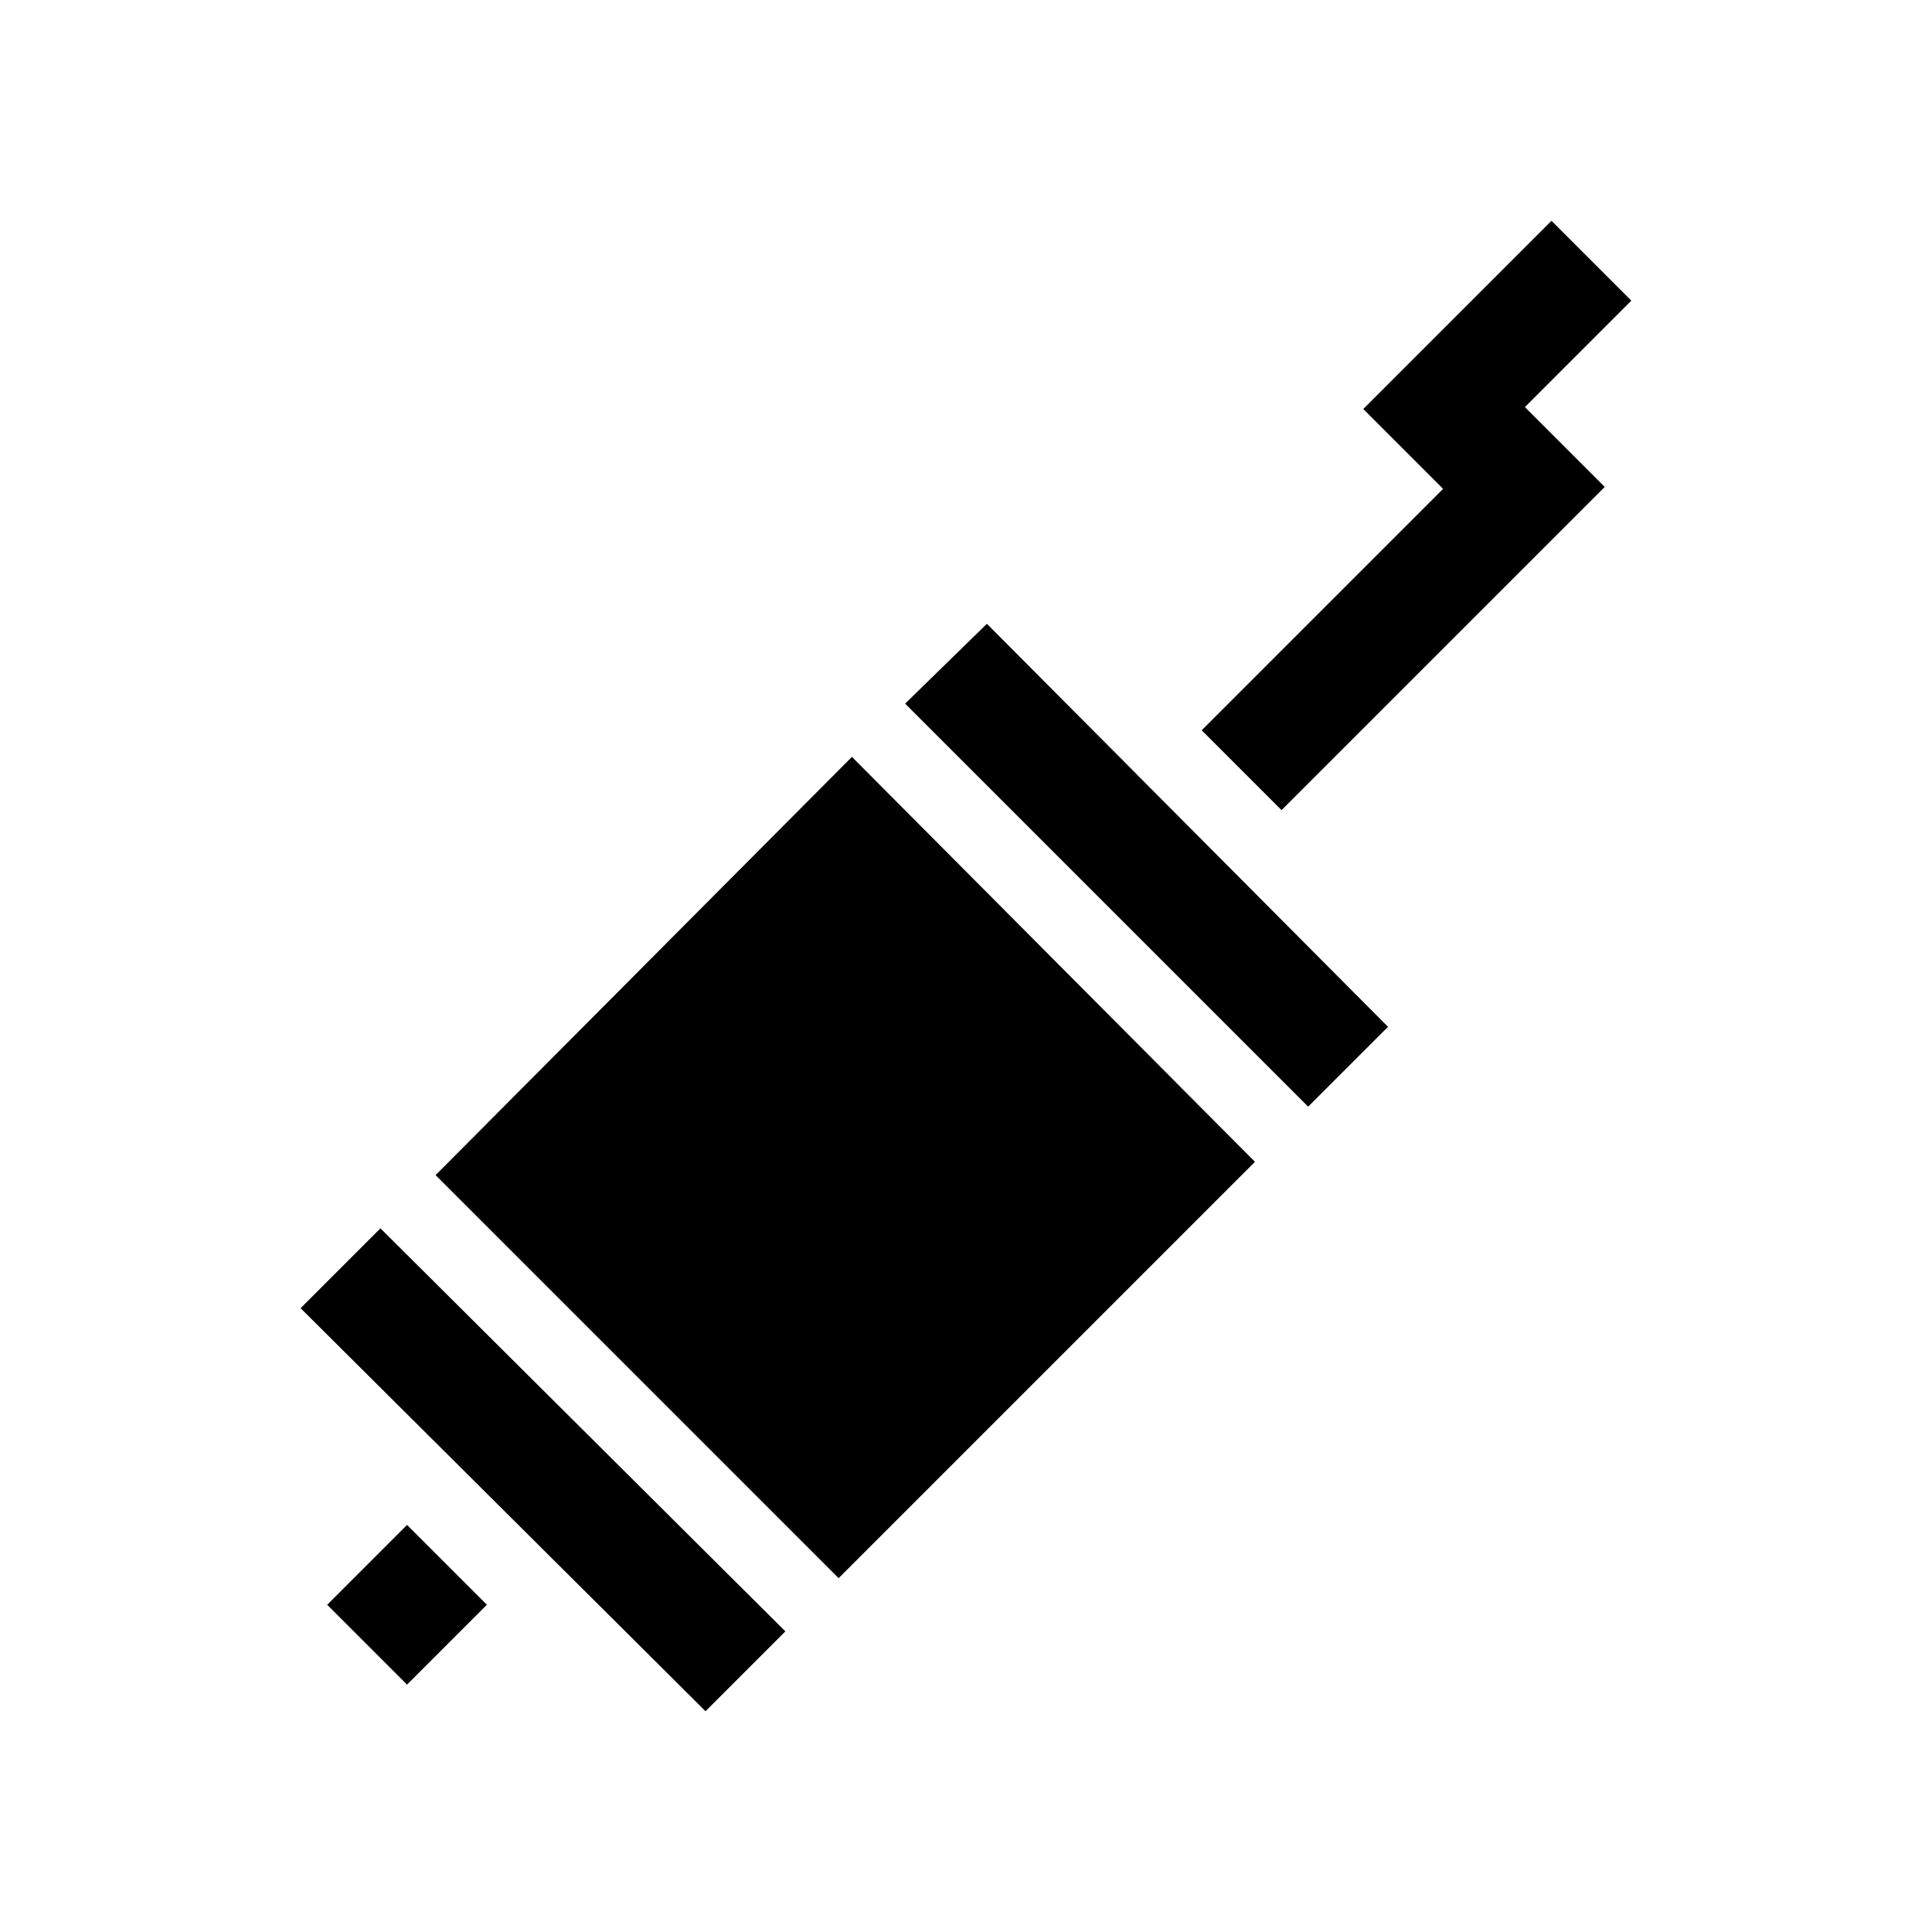 <?xml version="1.0" encoding="UTF-8"?>
<!-- Uploaded to: SVG Repo, www.svgrepo.com, Generator: SVG Repo Mixer Tools -->
<svg fill="#000000" width="800px" height="800px" version="1.1" viewBox="144 144 512 512" xmlns="http://www.w3.org/2000/svg">
 <path d="m244.82 469.52 107.31 106.81-21.16 21.16-107.31-106.81zm139.05-139.05 106.81 106.81 21.16-21.16-106.3-106.81zm-124.44 124.95 106.81 106.81 110.34-110.34-106.81-107.31zm-28.719 113.86 21.16 21.16 21.16-21.16-21.16-21.16zm345.61-345.61-21.16-21.16-49.879 49.879 21.16 21.16-63.98 63.984 21.16 21.16 85.648-85.648-21.16-21.16z"/>
</svg>